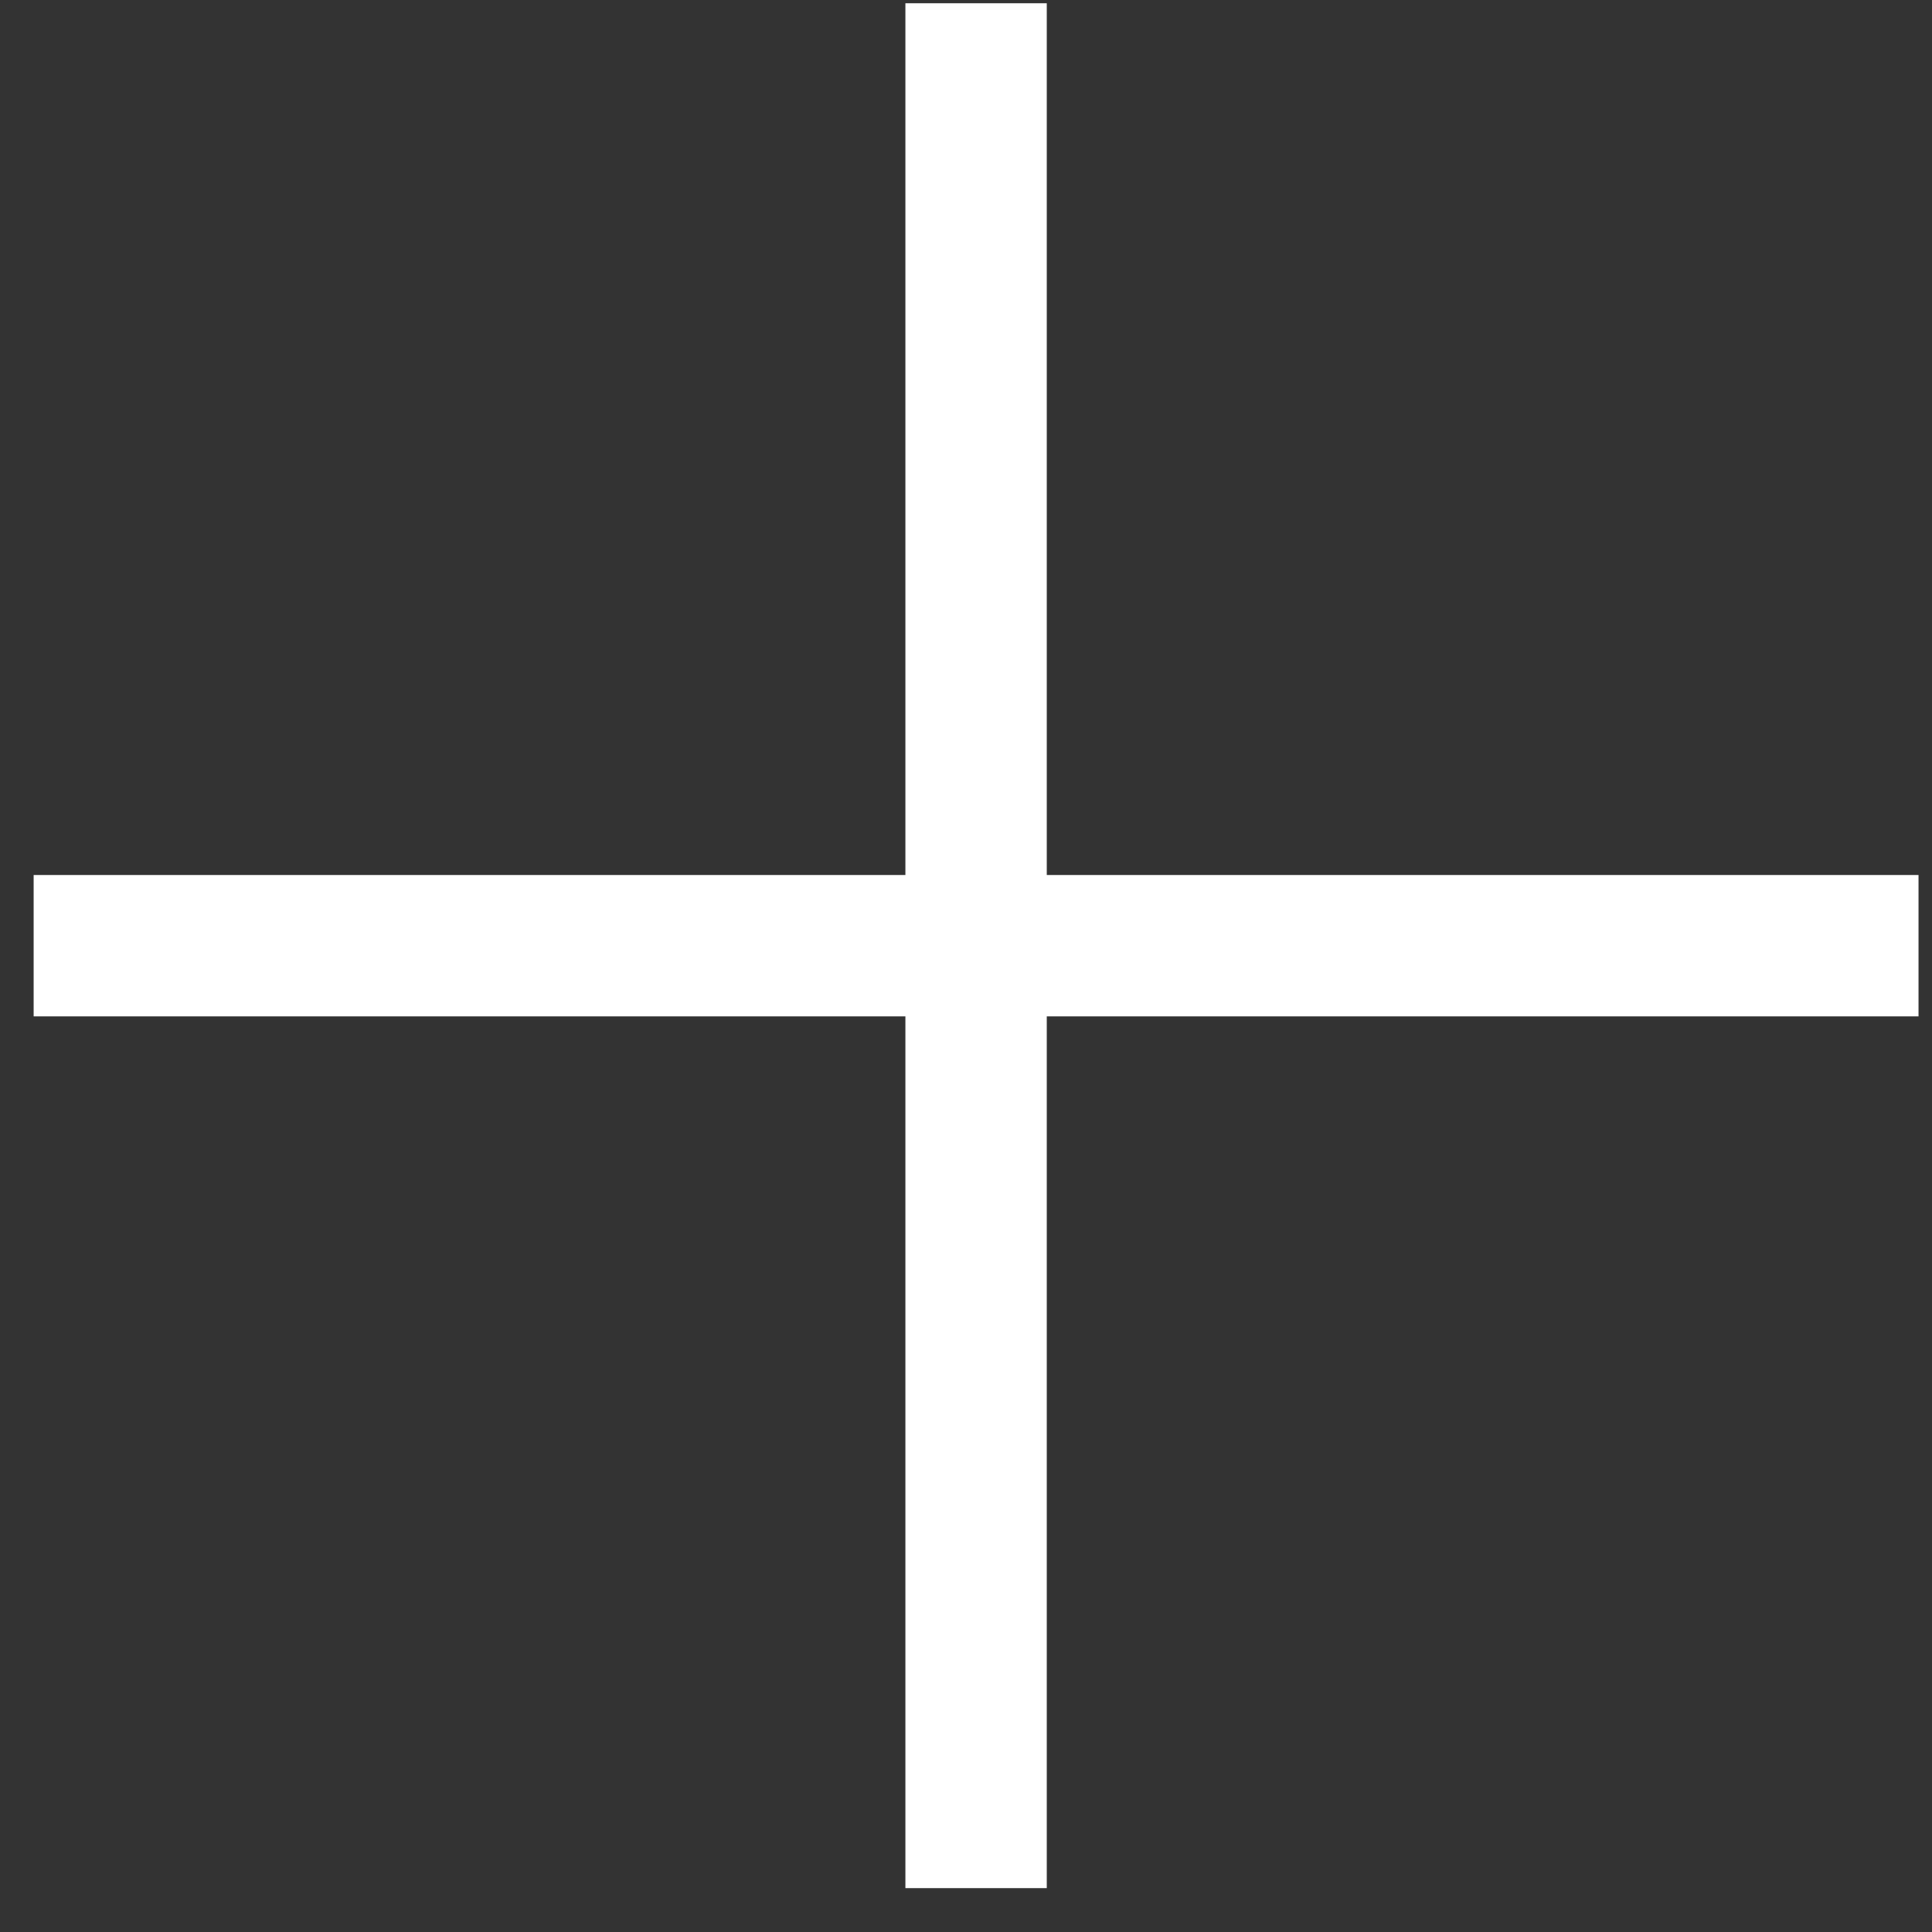 <?xml version="1.0" encoding="UTF-8"?> <svg xmlns="http://www.w3.org/2000/svg" width="41" height="41" viewBox="0 0 41 41" fill="none"><rect x="0" y="0" width="41" height="41" fill="#333333" stroke="none"/><rect x="0.714" y="18.569" width="40" height="3" fill="white"></rect><rect x="22.214" y="0.069" width="40" height="3" transform="rotate(90 22.214 0.069)" fill="white"></rect></svg> 
